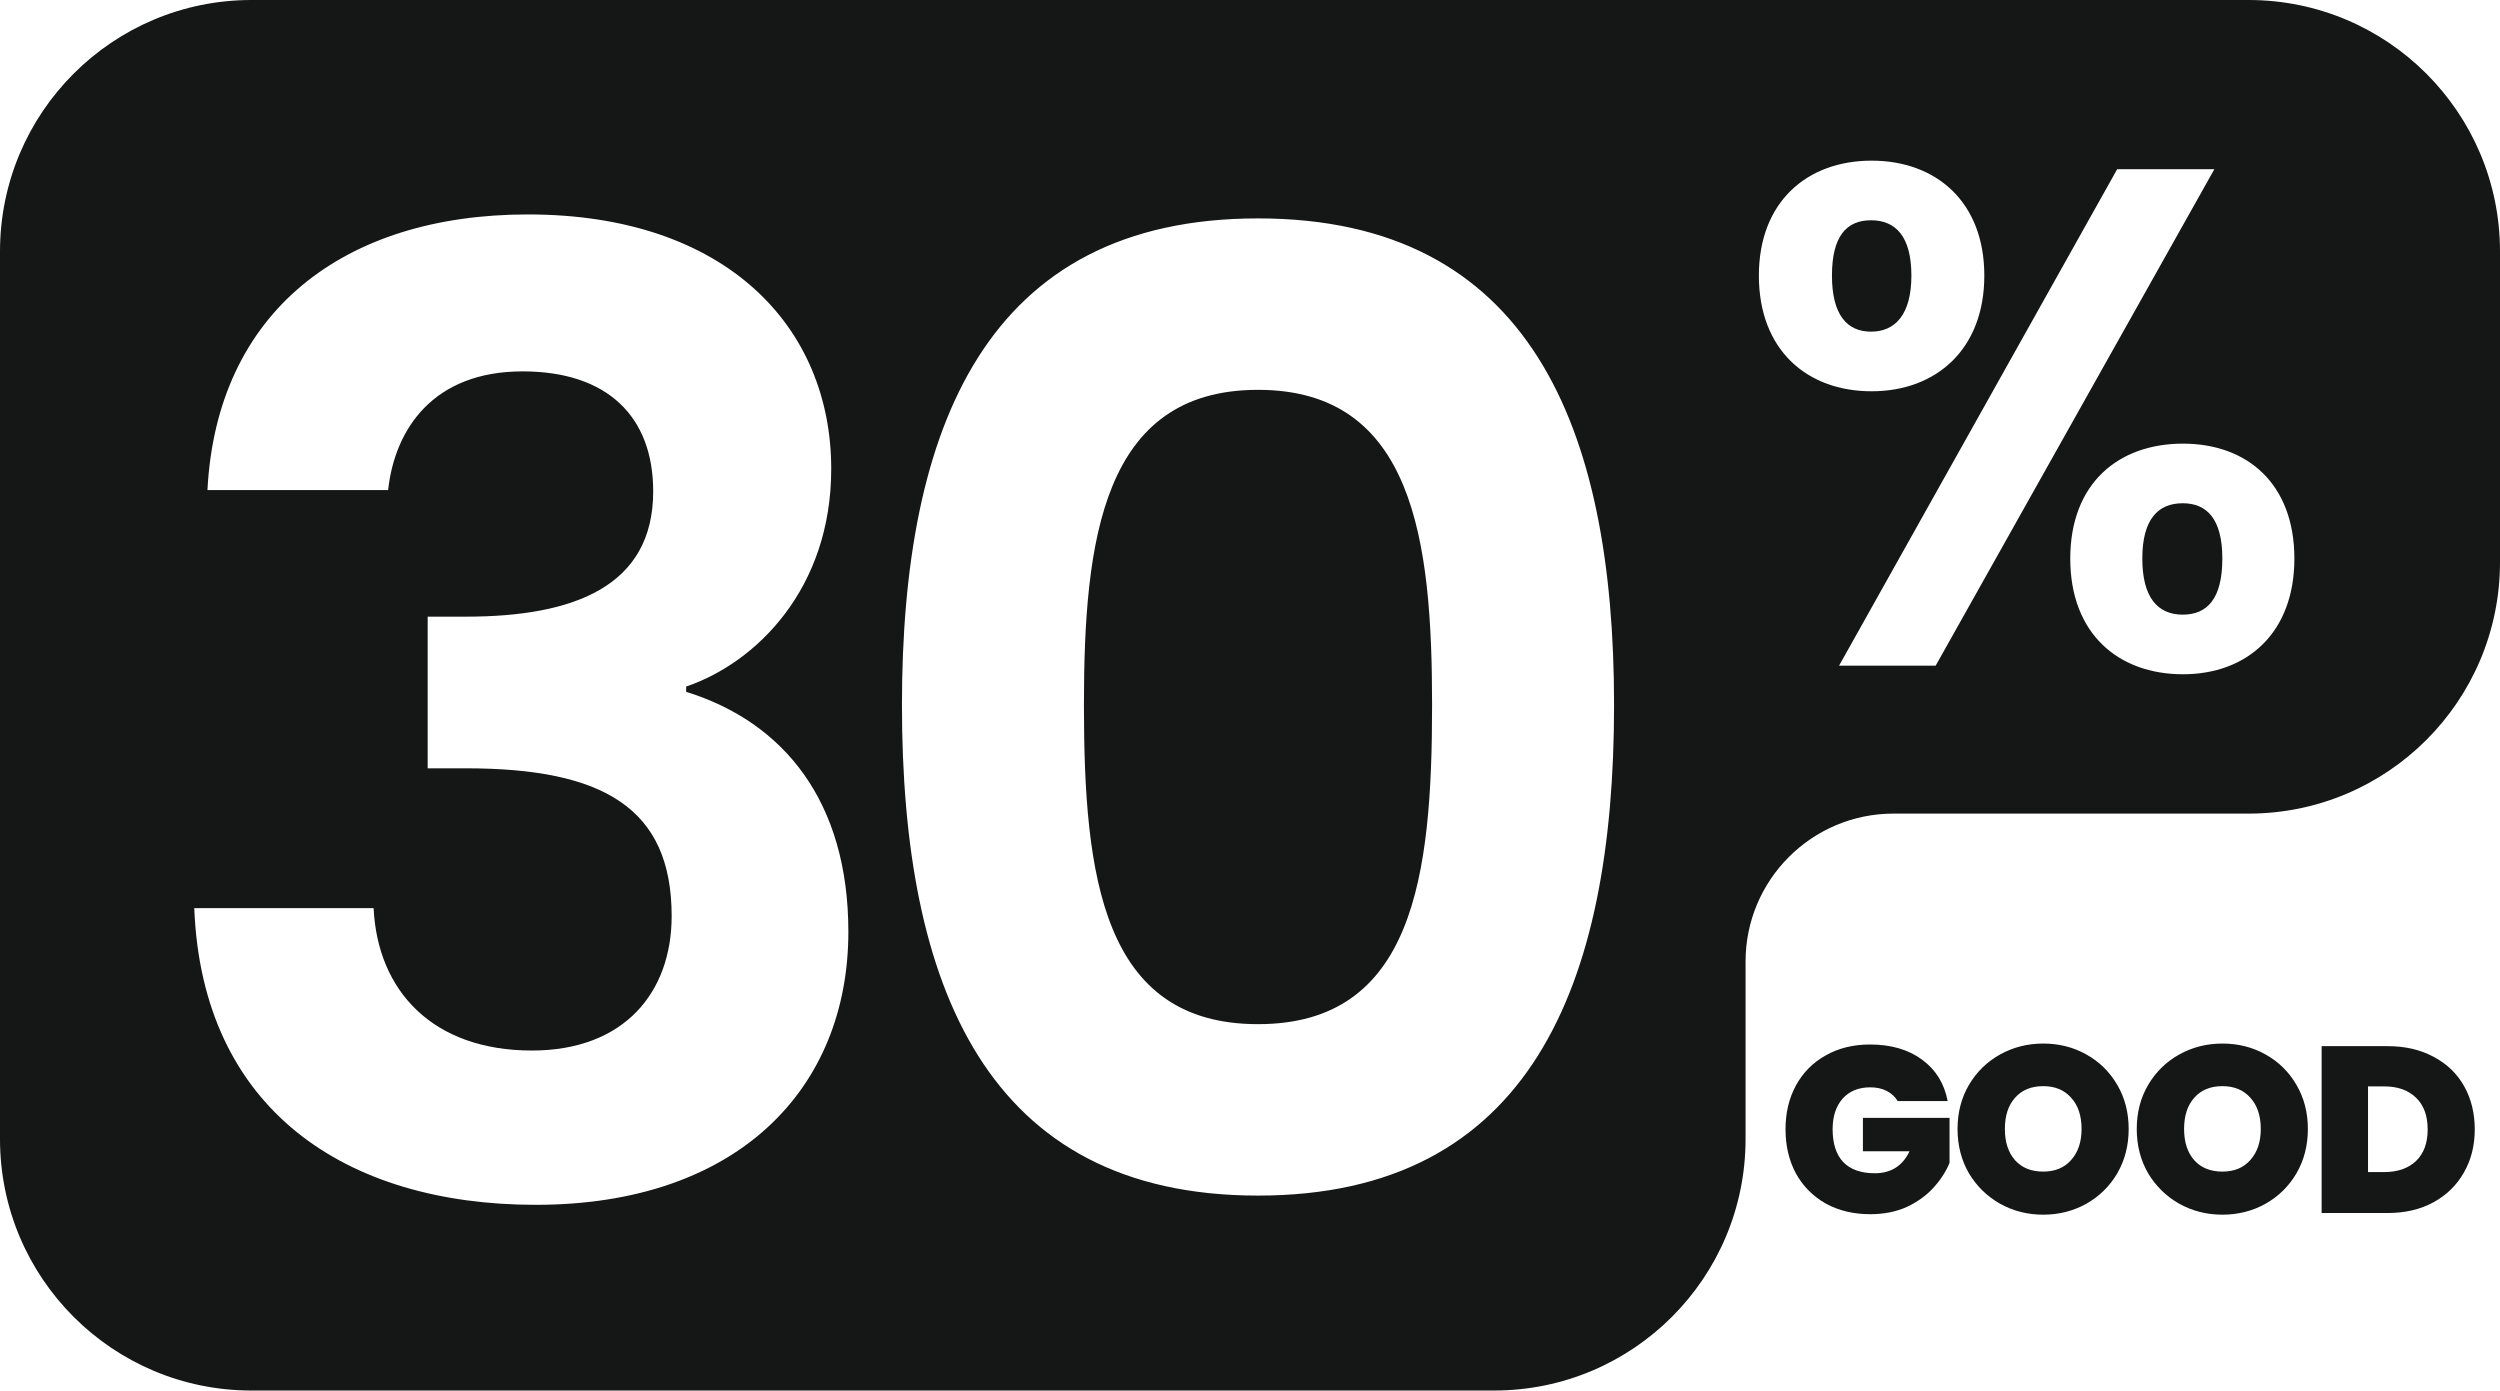 <svg width="169" height="94" viewBox="0 0 169 94" fill="none" xmlns="http://www.w3.org/2000/svg">
<path d="M128.285 74.432C128.103 74.133 127.853 73.904 127.533 73.744C127.223 73.584 126.855 73.504 126.429 73.504C125.639 73.504 125.015 73.76 124.557 74.272C124.109 74.784 123.885 75.472 123.885 76.336C123.885 77.307 124.125 78.048 124.605 78.56C125.095 79.061 125.805 79.312 126.733 79.312C127.831 79.312 128.615 78.816 129.085 77.824H125.933V75.568H131.789V78.608C131.543 79.205 131.181 79.765 130.701 80.288C130.231 80.811 129.634 81.243 128.909 81.584C128.183 81.915 127.357 82.08 126.429 82.08C125.298 82.08 124.295 81.84 123.421 81.36C122.557 80.869 121.885 80.192 121.405 79.328C120.935 78.453 120.701 77.456 120.701 76.336C120.701 75.227 120.935 74.24 121.405 73.376C121.885 72.501 122.557 71.824 123.421 71.344C124.285 70.853 125.282 70.608 126.413 70.608C127.831 70.608 129.005 70.949 129.933 71.632C130.861 72.315 131.437 73.248 131.661 74.432H128.285ZM138.122 82.112C137.066 82.112 136.095 81.867 135.21 81.376C134.325 80.875 133.621 80.187 133.098 79.312C132.586 78.427 132.33 77.429 132.33 76.32C132.33 75.211 132.586 74.219 133.098 73.344C133.621 72.459 134.325 71.771 135.21 71.28C136.095 70.789 137.066 70.544 138.122 70.544C139.189 70.544 140.159 70.789 141.034 71.28C141.919 71.771 142.618 72.459 143.13 73.344C143.642 74.219 143.898 75.211 143.898 76.32C143.898 77.429 143.642 78.427 143.13 79.312C142.618 80.187 141.919 80.875 141.034 81.376C140.149 81.867 139.178 82.112 138.122 82.112ZM138.122 79.2C138.922 79.2 139.551 78.939 140.01 78.416C140.479 77.893 140.714 77.195 140.714 76.32C140.714 75.424 140.479 74.72 140.01 74.208C139.551 73.685 138.922 73.424 138.122 73.424C137.311 73.424 136.677 73.685 136.218 74.208C135.759 74.72 135.53 75.424 135.53 76.32C135.53 77.205 135.759 77.909 136.218 78.432C136.677 78.944 137.311 79.2 138.122 79.2ZM150.236 82.112C149.18 82.112 148.209 81.867 147.324 81.376C146.439 80.875 145.735 80.187 145.212 79.312C144.7 78.427 144.444 77.429 144.444 76.32C144.444 75.211 144.7 74.219 145.212 73.344C145.735 72.459 146.439 71.771 147.324 71.28C148.209 70.789 149.18 70.544 150.236 70.544C151.303 70.544 152.273 70.789 153.148 71.28C154.033 71.771 154.732 72.459 155.244 73.344C155.756 74.219 156.012 75.211 156.012 76.32C156.012 77.429 155.756 78.427 155.244 79.312C154.732 80.187 154.033 80.875 153.148 81.376C152.263 81.867 151.292 82.112 150.236 82.112ZM150.236 79.2C151.036 79.2 151.665 78.939 152.124 78.416C152.593 77.893 152.828 77.195 152.828 76.32C152.828 75.424 152.593 74.72 152.124 74.208C151.665 73.685 151.036 73.424 150.236 73.424C149.425 73.424 148.791 73.685 148.332 74.208C147.873 74.72 147.644 75.424 147.644 76.32C147.644 77.205 147.873 77.909 148.332 78.432C148.791 78.944 149.425 79.2 150.236 79.2ZM161.406 70.72C162.59 70.72 163.624 70.96 164.51 71.44C165.406 71.909 166.094 72.571 166.574 73.424C167.054 74.277 167.294 75.253 167.294 76.352C167.294 77.44 167.048 78.411 166.558 79.264C166.078 80.117 165.39 80.789 164.494 81.28C163.608 81.76 162.579 82 161.406 82H156.942V70.72H161.406ZM161.166 79.232C162.083 79.232 162.803 78.981 163.326 78.48C163.848 77.979 164.11 77.269 164.11 76.352C164.11 75.424 163.848 74.709 163.326 74.208C162.803 73.696 162.083 73.44 161.166 73.44H160.078V79.232H161.166Z" fill="#151616"/>
<g clip-path="url(#clip0_7723_1455)">
<path fill-rule="evenodd" clip-rule="evenodd" d="M144.82 37.76C144.82 35.12 145.87 34.02 147.55 34.02C149.18 34.02 150.23 35.07 150.23 37.76C150.23 40.45 149.23 41.55 147.55 41.55C145.87 41.55 144.82 40.4 144.82 37.76ZM17 0H152C161.39 0 169 7.61 169 17V38C169 47.39 161.39 55 152 55H128C122.48 55 118 59.48 118 65V77C118 86.39 110.39 94 101 94H17C7.61 94 0 86.39 0 77V17C0 7.61 7.61 0 17 0ZM126.52 10.86C122.16 10.86 118.9 13.64 118.9 18.63C118.9 23.67 122.16 26.45 126.52 26.45C130.88 26.45 134.14 23.62 134.14 18.63C134.14 13.64 130.88 10.86 126.52 10.86ZM124.32 45H124.33H130.85L149.69 11.44H143.12L124.32 45ZM139.95 37.76C139.95 42.85 143.21 45.58 147.57 45.58C151.89 45.58 155.1 42.8 155.1 37.76C155.1 32.72 151.93 29.99 147.57 29.99C143.21 29.99 139.95 32.67 139.95 37.76ZM126.48 14.89C128.15 14.89 129.21 15.99 129.21 18.63C129.21 21.27 128.11 22.42 126.48 22.42C124.85 22.42 123.84 21.27 123.84 18.63C123.84 15.99 124.81 14.89 126.48 14.89ZM35.687 14.496C23.206 14.496 14.648 21.093 14.024 33.128H26.237C26.683 29.027 29.268 25.105 35.33 25.105C41.035 25.105 44.156 28.136 44.156 33.217C44.156 39.636 38.807 41.686 31.497 41.686H28.911V51.938H31.497C40.768 51.938 45.404 54.612 45.404 61.922C45.404 67.093 42.194 71.016 35.954 71.016C29.268 71.016 25.524 67.004 25.256 61.388H13.132C13.667 75.027 23.384 81.446 36.221 81.446C49.861 81.446 57.349 73.601 57.349 62.992C57.349 54.167 52.981 48.818 46.384 46.767V46.411C51.109 44.806 56.191 39.814 56.191 31.701C56.191 22.074 49.059 14.496 35.687 14.496ZM85.041 14.764C66.677 14.764 60.972 28.849 60.972 47.659C60.972 66.647 66.677 80.822 85.041 80.822C103.406 80.822 109.111 66.647 109.111 47.659C109.111 28.849 103.406 14.764 85.041 14.764ZM85.041 26.353C95.561 26.353 96.809 36.516 96.809 47.659C96.809 59.248 95.561 69.233 85.041 69.233C74.522 69.233 73.274 59.248 73.274 47.659C73.274 36.516 74.522 26.353 85.041 26.353Z" fill="#151616"/>
</g>
<defs>
<clipPath id="clip0_7723_1455">
<rect width="169" height="94" fill="white"/>
</clipPath>
</defs>
</svg>
